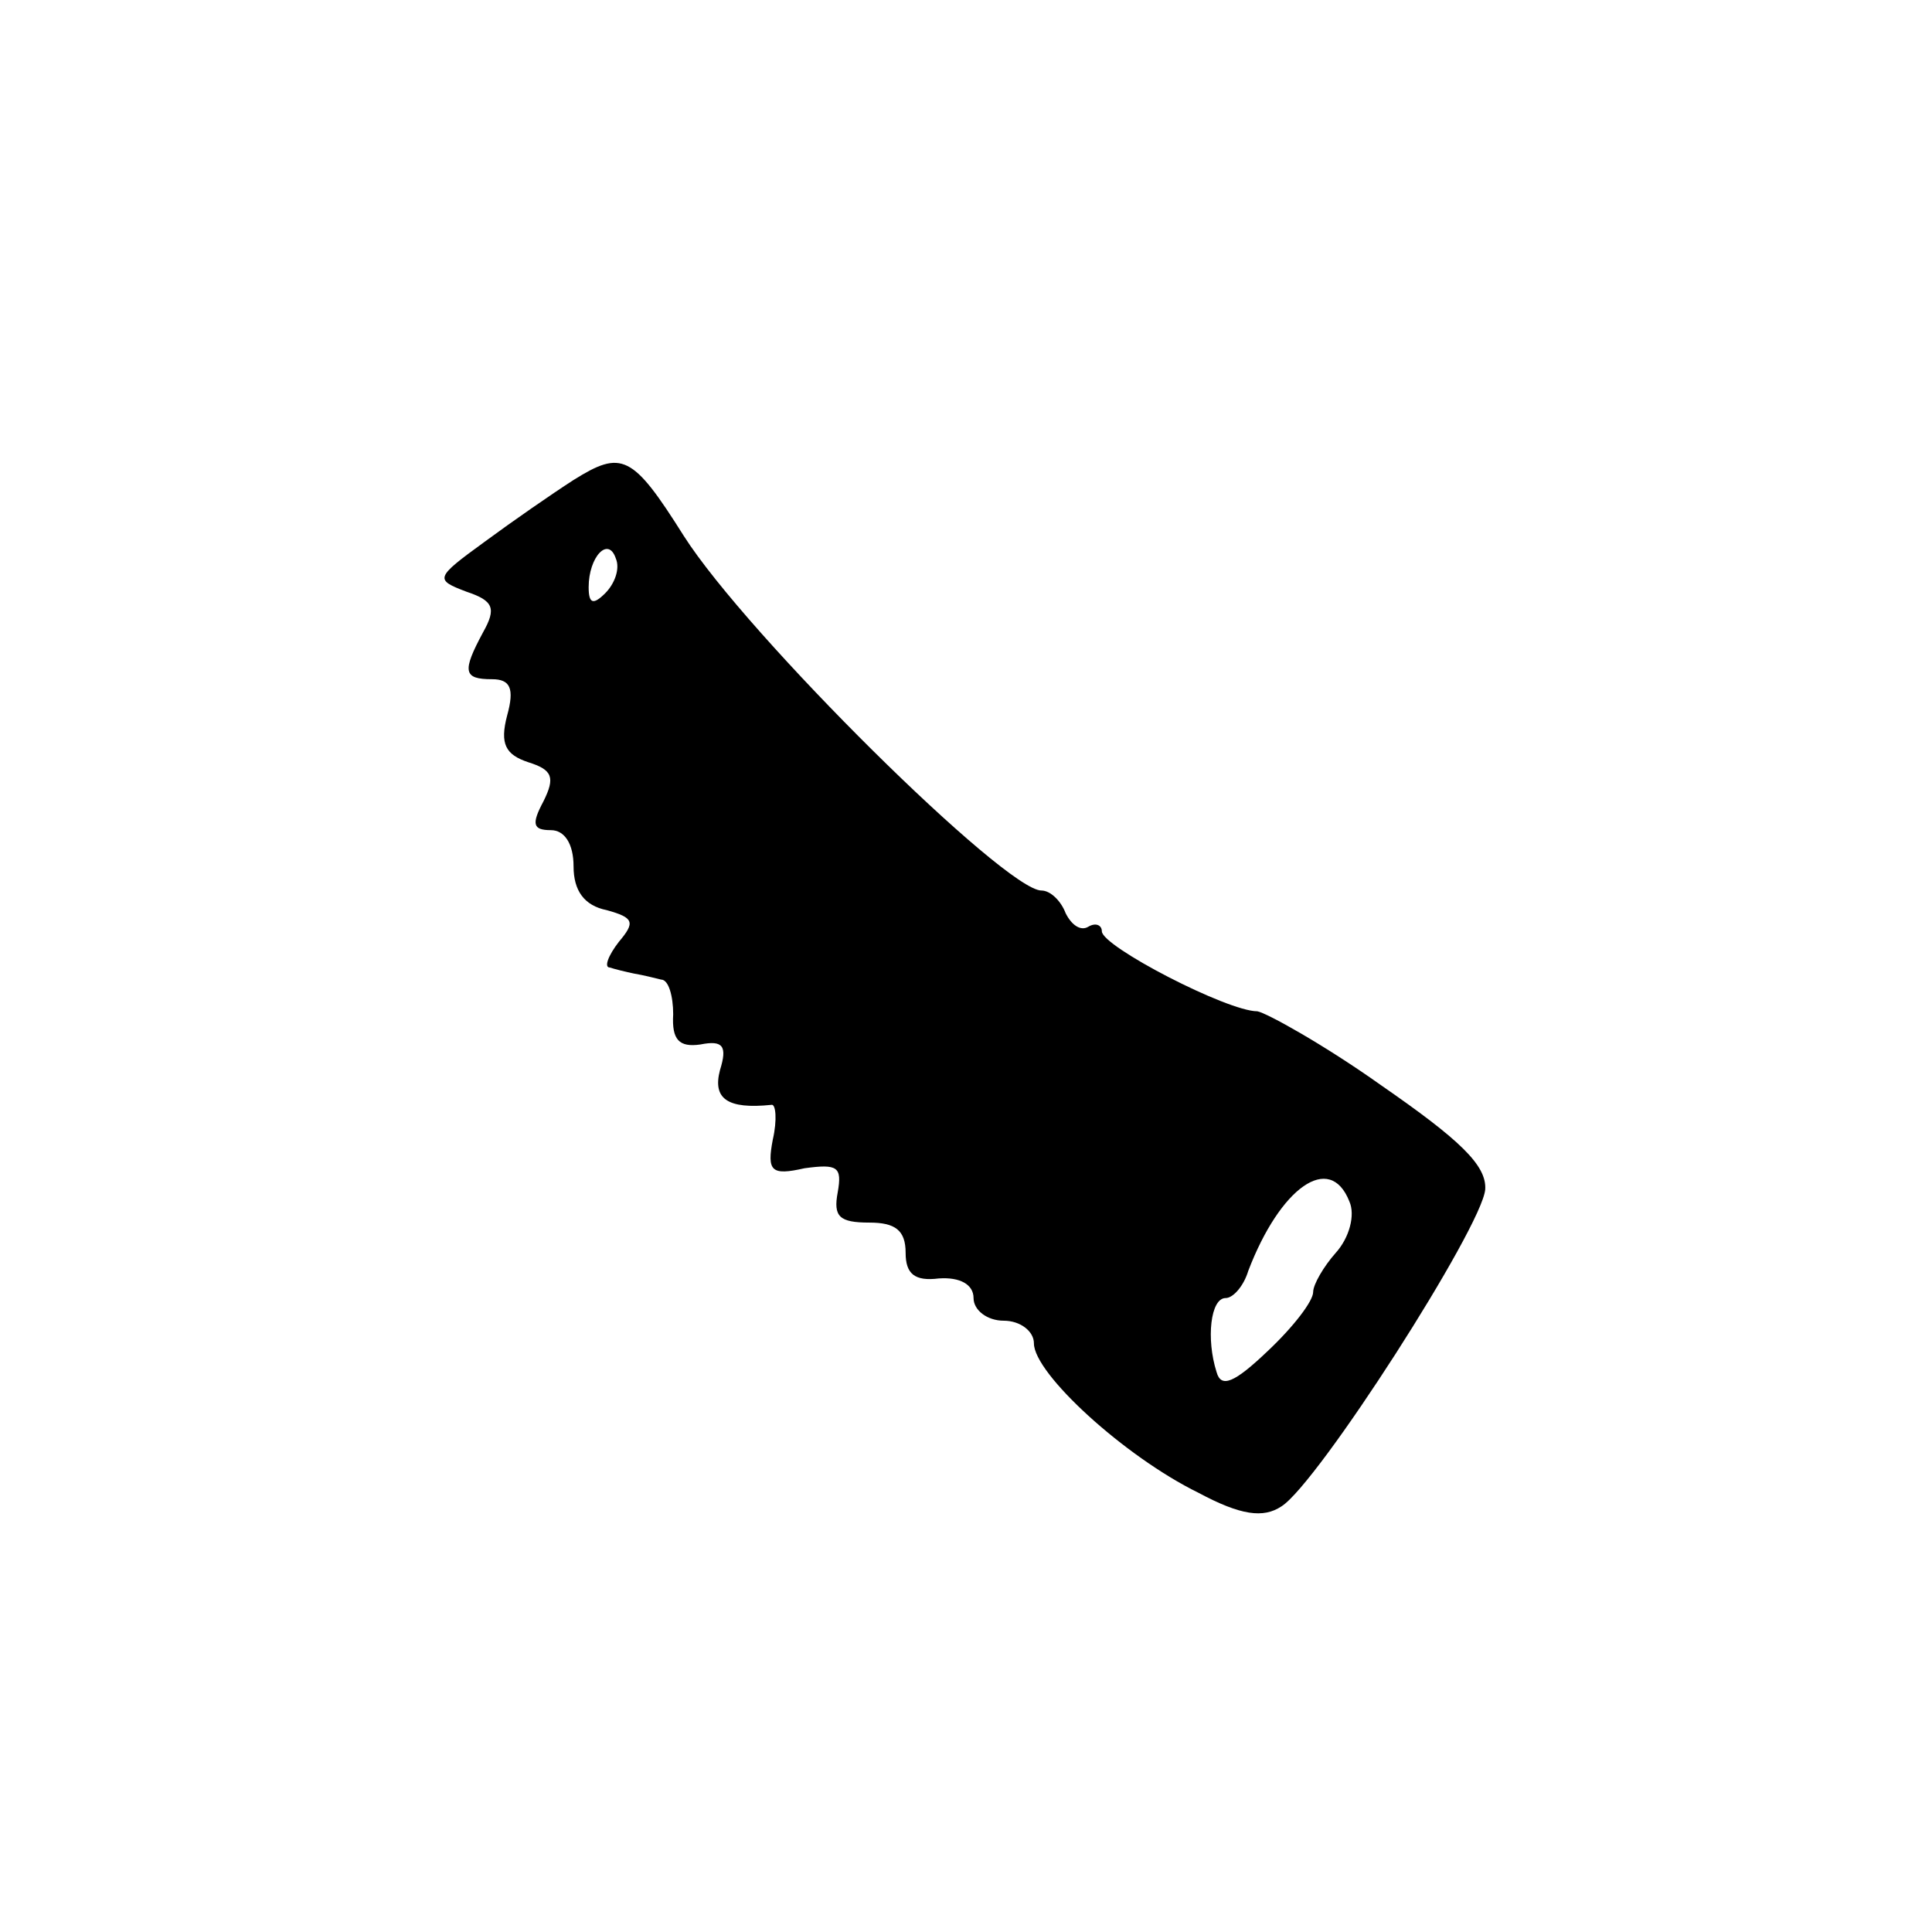 <?xml version="1.0" standalone="no"?>
<!DOCTYPE svg PUBLIC "-//W3C//DTD SVG 20010904//EN"
 "http://www.w3.org/TR/2001/REC-SVG-20010904/DTD/svg10.dtd">
<svg version="1.0" xmlns="http://www.w3.org/2000/svg"
 width="128pt" height="128pt" viewBox="0 0 128 128"
 preserveAspectRatio="xMidYMid meet">
<g transform="translate(0,128) scale(0.1,-0.1)"
fill="#000000" stroke="none">
<path d="M380 962 c-14 -9 -40 -27 -59 -41 -33 -24 -33 -25 -12 -33 18 -6 20
-11 11 -27 -14 -26 -13 -31 6 -31 12 0 15 -6 10 -24 -5 -19 -1 -26 14 -31 16
-5 18 -10 10 -26 -8 -15 -7 -19 5 -19 9 0 15 -9 15 -24 0 -16 7 -26 22 -29 18
-5 19 -8 8 -21 -7 -9 -10 -17 -6 -17 3 -1 11 -3 16 -4 6 -1 14 -3 18 -4 5 0 8
-11 8 -23 -1 -17 4 -22 18 -20 15 3 18 -1 13 -17 -5 -19 5 -26 34 -23 3 1 4
-10 1 -23 -4 -21 -1 -24 21 -19 22 3 25 1 22 -16 -3 -16 1 -20 21 -20 17 0 24
-5 24 -20 0 -14 6 -19 22 -17 14 1 23 -4 23 -13 0 -8 9 -15 20 -15 11 0 20 -7
20 -15 0 -20 60 -75 109 -99 28 -15 43 -17 55 -9 24 15 133 185 135 210 1 16
-17 33 -69 69 -38 27 -76 48 -82 49 -20 0 -103 43 -103 53 0 4 -4 6 -9 3 -5
-3 -11 1 -15 9 -3 8 -10 15 -16 15 -24 0 -195 169 -237 235 -34 54 -41 57 -73
37z m21 -75 c-8 -8 -11 -7 -11 4 0 20 13 34 18 19 3 -7 -1 -17 -7 -23z m493
-403 c4 -9 0 -24 -9 -34 -8 -9 -15 -21 -15 -26 0 -6 -13 -23 -30 -39 -22 -21
-31 -25 -34 -14 -7 22 -4 49 6 49 5 0 12 8 15 18 21 55 54 79 67 46z"/>
</g>
</svg>
